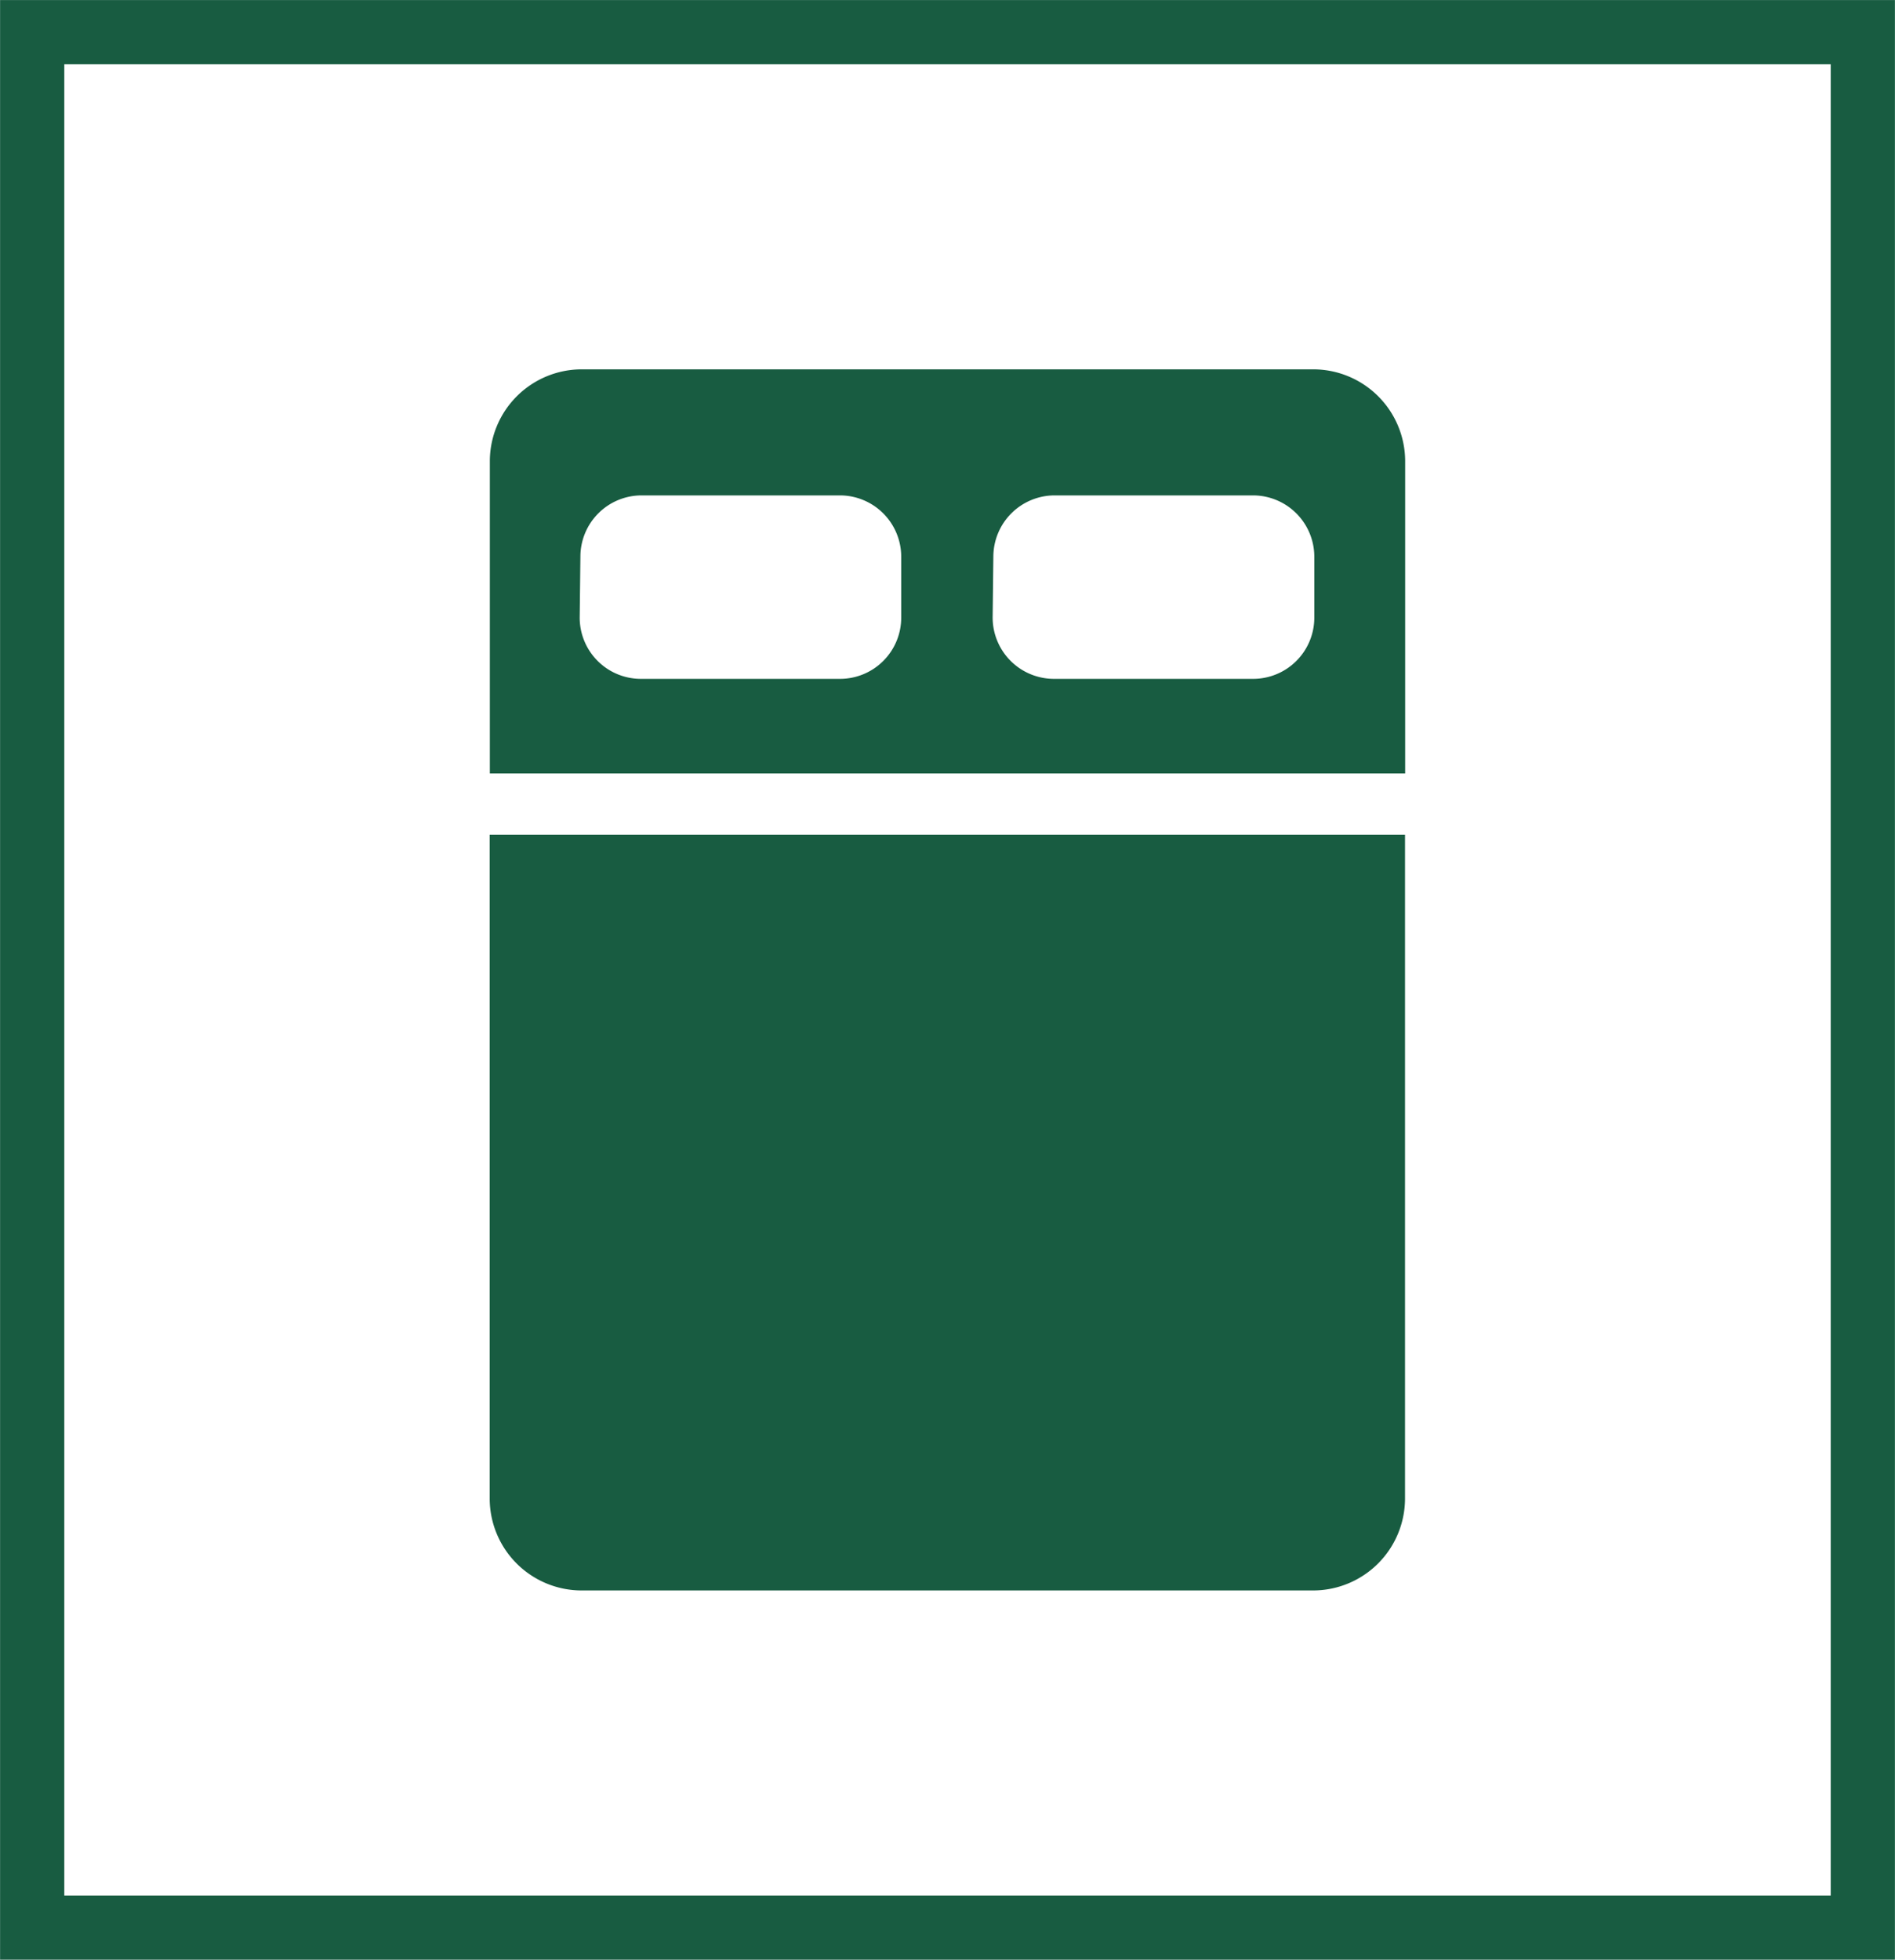 <svg xmlns="http://www.w3.org/2000/svg" viewBox="0 0 133.08 137.59"><defs><style>.cls-1{fill:none;stroke:#185c41;stroke-width:4.51px;}.cls-2{fill:#185c41;}</style></defs><title>sleep_green</title><g id="Layer_2" data-name="Layer 2"><g id="Layer_1-2" data-name="Layer 1"><rect class="cls-1" x="2.26" y="2.26" width="128.56" height="133.07"/><path class="cls-2" d="M98.68,54.3V32.37a6.46,6.46,0,0,0-6.44-6.44H40.84a6.46,6.46,0,0,0-6.44,6.44V54.3ZM69.76,39.08a4.31,4.31,0,0,1,4.29-4.3H88a4.31,4.31,0,0,1,4.3,4.3v4.29A4.3,4.3,0,0,1,88,47.66h-14a4.31,4.31,0,0,1-4.29-4.29Zm-29,0a4.3,4.3,0,0,1,4.29-4.3H59a4.31,4.31,0,0,1,4.29,4.3v4.29A4.3,4.3,0,0,1,59,47.66h-14a4.3,4.3,0,0,1-4.29-4.29Z"/><path class="cls-2" d="M34.39,58.6v46.62a6.46,6.46,0,0,0,6.44,6.44h51.4a6.46,6.46,0,0,0,6.44-6.44V58.6Z"/></g></g></svg>